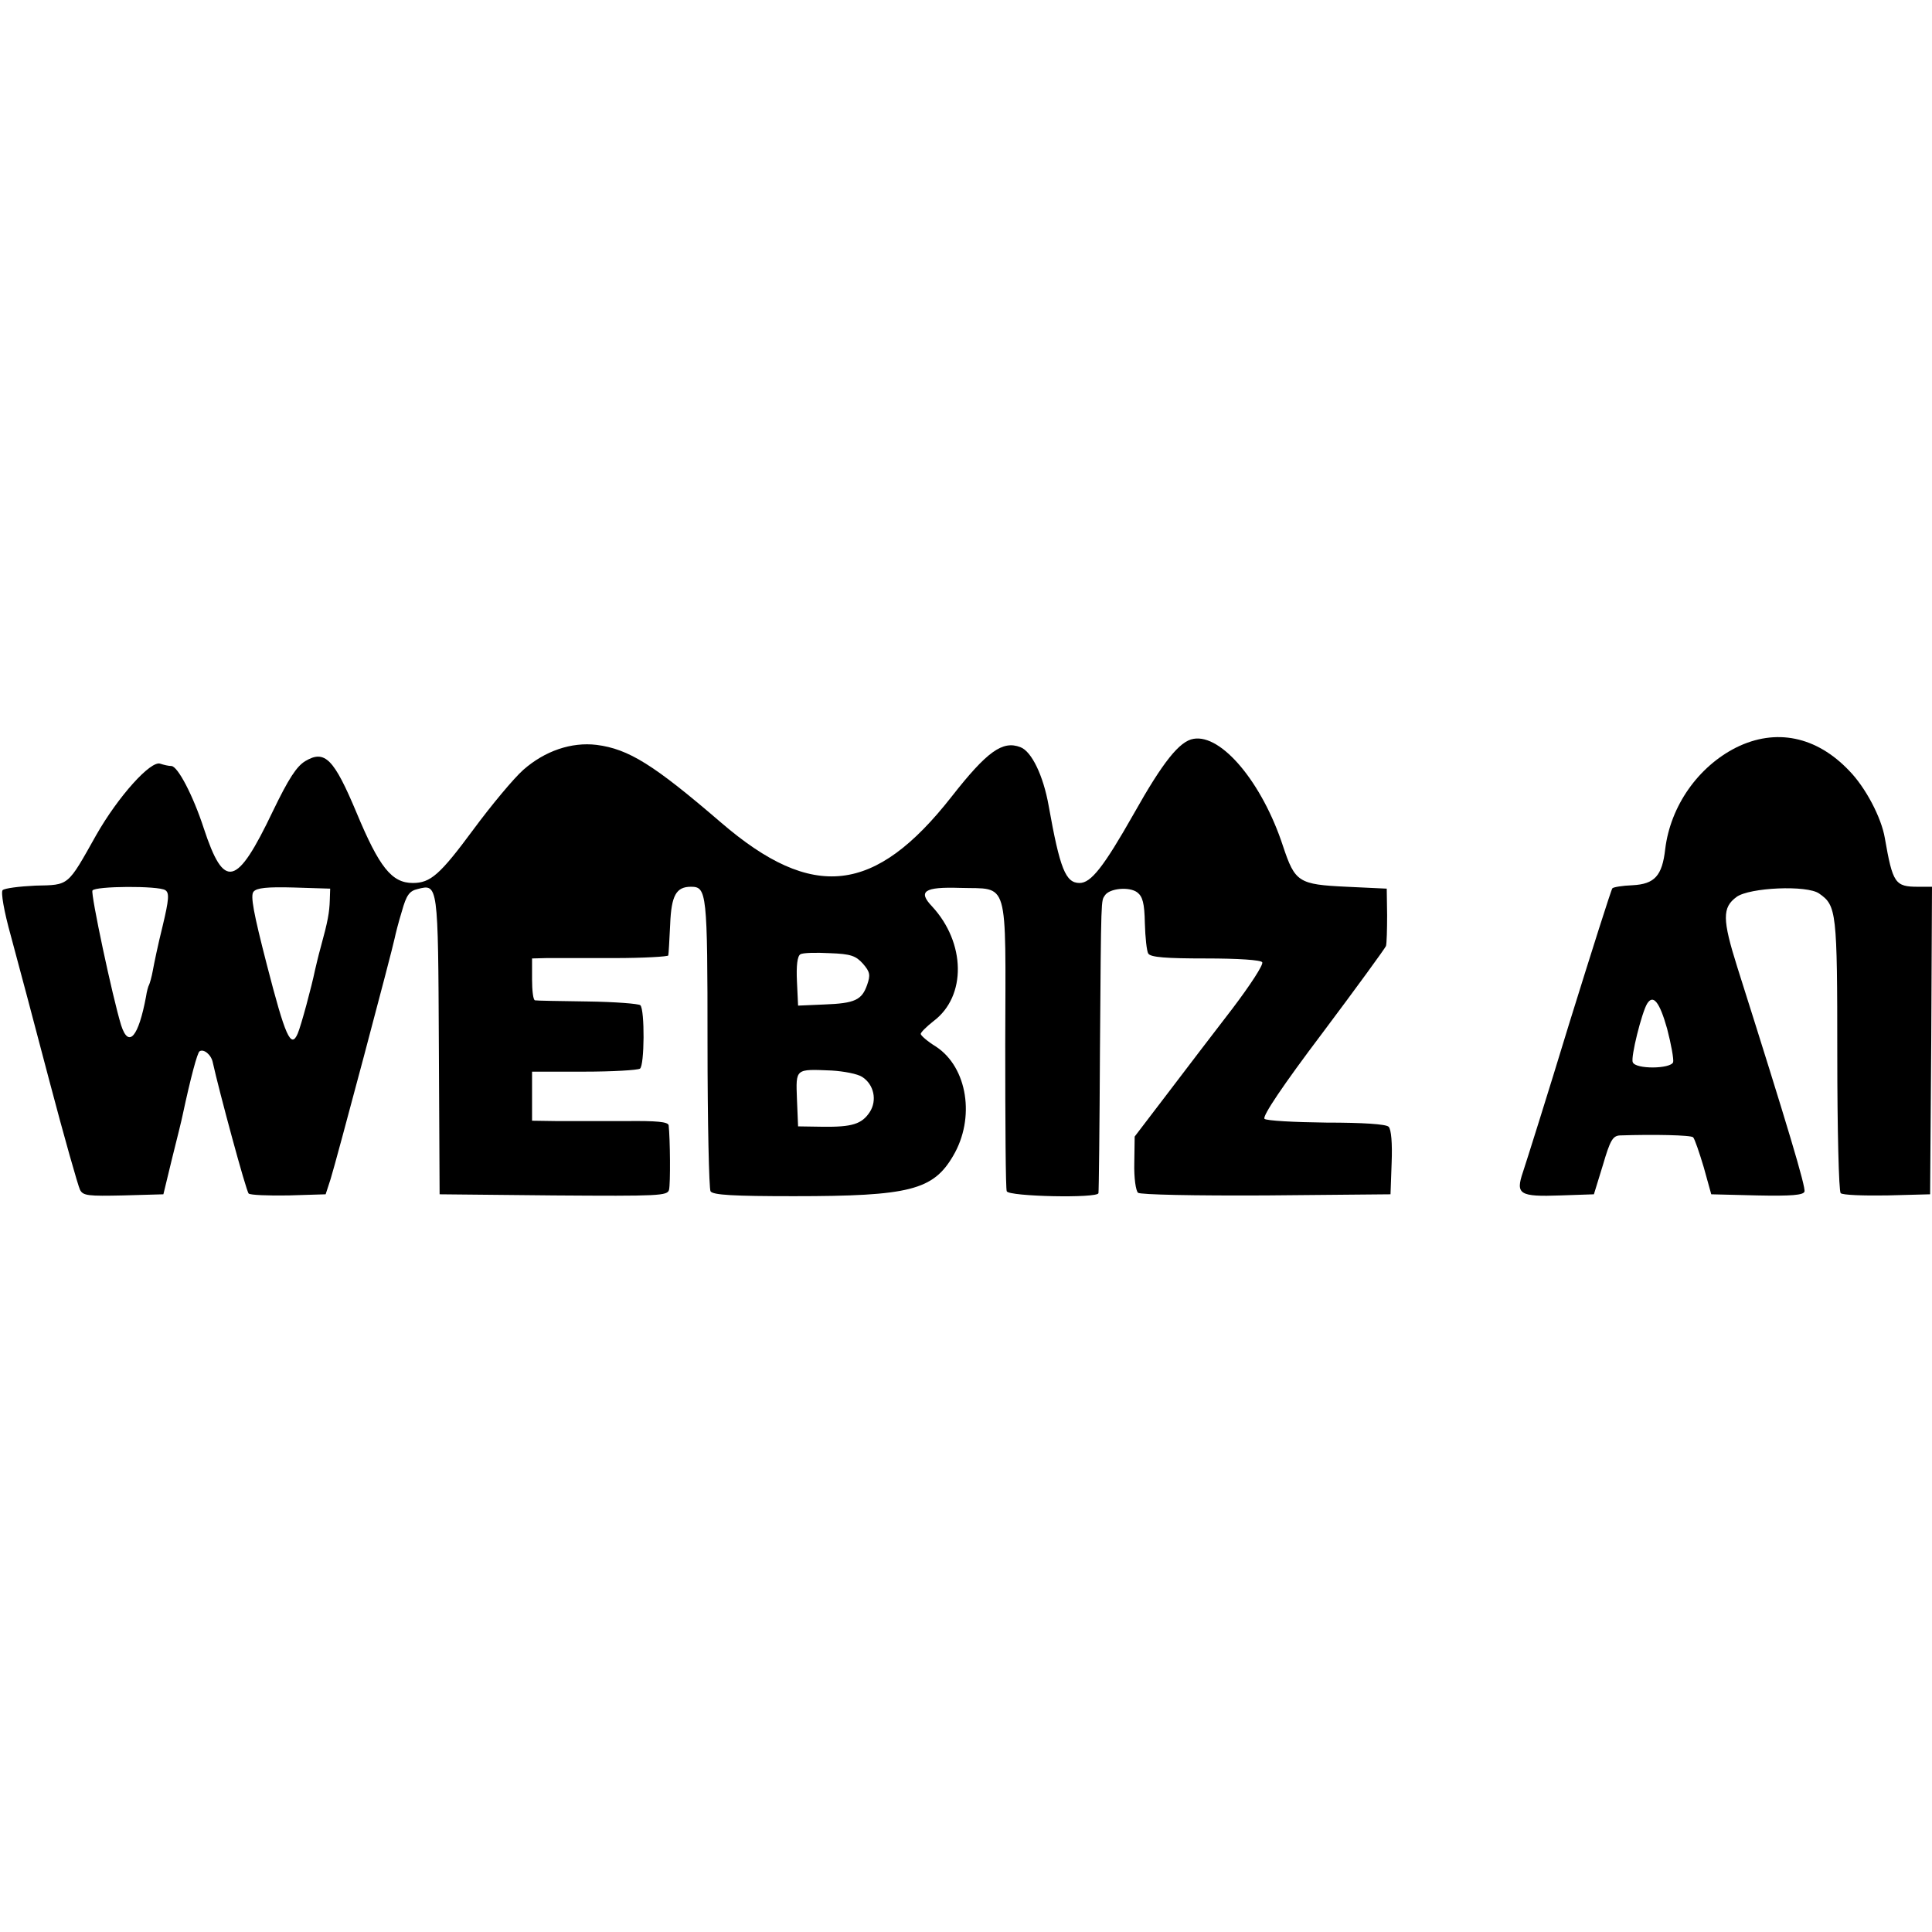<?xml version="1.0" standalone="no"?>
<!DOCTYPE svg PUBLIC "-//W3C//DTD SVG 20010904//EN"
 "http://www.w3.org/TR/2001/REC-SVG-20010904/DTD/svg10.dtd">
<svg version="1.0" xmlns="http://www.w3.org/2000/svg"
 width="512pt" height="512pt" viewBox="0 0 512 512"
 preserveAspectRatio="xMidYMid meet">
<g transform="translate(0,512) scale(0.1,-0.1)"
fill="#000000" stroke="none">
<path d="M3163 3162 c-37 -6 -81 -61 -158 -198 -81 -143 -114 -184 -144 -184
-37 0 -52 37 -82 205 -14 79 -45 144 -75 155 -47 18 -88 -11 -182 -131 -203
-259 -368 -278 -611 -69 -179 154 -245 195 -330 206 -67 8 -137 -16 -194 -66
-25 -22 -85 -94 -133 -159 -88 -119 -113 -141 -160 -141 -56 0 -89 42 -149
186 -60 143 -84 168 -136 137 -23 -14 -44 -46 -86 -133 -96 -201 -129 -209
-183 -45 -28 86 -69 165 -86 165 -7 0 -20 3 -29 6 -25 10 -112 -87 -170 -189
-77 -137 -71 -132 -161 -134 -43 -2 -82 -7 -87 -12 -5 -5 3 -54 22 -122 17
-63 63 -235 102 -384 39 -148 76 -278 81 -288 8 -16 22 -17 115 -15 l106 3 23
95 c13 52 26 104 28 115 21 98 39 166 45 169 11 7 31 -9 35 -30 16 -73 88
-340 95 -347 4 -4 52 -6 106 -5 l98 3 13 40 c14 44 164 608 170 639 2 10 10
42 19 71 12 43 20 54 42 59 54 14 54 14 56 -415 l2 -394 302 -3 c281 -2 302
-1 306 15 4 16 3 135 -1 171 -2 9 -31 12 -114 11 -62 0 -143 0 -180 0 l-68 1
0 65 0 65 138 0 c75 0 142 4 148 8 12 8 13 156 1 168 -4 4 -67 9 -140 10 -72
1 -135 2 -139 3 -5 0 -8 26 -8 56 l0 55 38 1 c20 0 101 0 180 0 78 0 143 4
143 7 1 4 3 41 5 82 3 77 16 100 55 100 42 0 44 -14 44 -414 0 -210 4 -387 8
-393 6 -10 62 -13 221 -13 306 0 369 16 422 107 59 100 38 234 -45 289 -23 14
-41 30 -41 34 0 4 15 19 34 34 88 66 85 208 -4 304 -38 40 -21 52 74 49 131
-4 121 32 120 -414 0 -208 1 -384 4 -390 5 -14 241 -19 243 -5 1 4 3 174 4
377 3 418 3 396 13 412 12 19 65 24 86 8 14 -11 19 -28 20 -82 1 -37 5 -74 9
-80 6 -10 48 -13 152 -13 87 0 146 -4 150 -10 4 -6 -32 -61 -79 -123 -47 -61
-125 -163 -172 -225 l-87 -114 -1 -70 c-1 -40 4 -74 10 -79 7 -5 148 -8 340
-7 l329 3 3 84 c2 51 -1 88 -8 95 -7 7 -68 11 -165 11 -86 1 -159 5 -164 10
-6 7 49 89 154 228 90 120 165 223 168 230 2 7 3 44 3 82 l-1 70 -106 5 c-128
6 -137 12 -169 108 -55 168 -163 297 -237 284z m-2725 -401 c11 -7 10 -24 -7
-95 -12 -48 -23 -101 -26 -118 -3 -17 -8 -34 -10 -38 -2 -3 -6 -17 -8 -31 -20
-107 -46 -138 -66 -76 -23 75 -81 348 -76 357 7 12 175 13 193 1z m436 -26
c-1 -33 -5 -56 -24 -125 -7 -25 -13 -52 -15 -60 -9 -44 -37 -148 -46 -169 -18
-42 -33 -7 -82 183 -35 136 -44 183 -35 193 8 10 36 13 107 11 l96 -3 -1 -30z
m1413 -169 c19 -22 20 -30 11 -56 -14 -40 -32 -49 -114 -52 l-69 -3 -3 64 c-2
42 1 67 9 72 6 4 41 5 78 3 56 -2 69 -7 88 -28z m-2 -300 c31 -20 40 -62 20
-93 -21 -32 -47 -40 -125 -39 l-65 1 -3 72 c-3 82 -5 80 92 76 33 -2 69 -9 81
-17z"/>
<path d="M4601 3139 c-101 -51 -174 -155 -188 -269 -8 -71 -28 -93 -87 -96
-27 -1 -50 -5 -53 -8 -3 -3 -54 -164 -114 -357 -59 -194 -115 -371 -123 -395
-20 -59 -10 -66 100 -62 l88 3 24 78 c19 65 26 77 45 78 88 3 189 1 194 -5 4
-4 16 -39 28 -79 l20 -72 121 -3 c92 -2 123 1 126 10 4 11 -43 169 -178 595
-40 127 -40 158 -2 186 34 25 187 32 219 9 46 -32 48 -47 48 -427 0 -197 4
-362 9 -367 5 -5 60 -7 123 -6 l114 3 3 408 2 407 -37 0 c-61 0 -67 9 -88 129
-9 54 -51 134 -94 178 -87 92 -195 114 -300 62z m-183 -745 c11 -42 18 -82 16
-89 -7 -18 -100 -19 -107 0 -6 13 24 132 38 155 16 26 33 5 53 -66z"/>
</g>
</svg>
